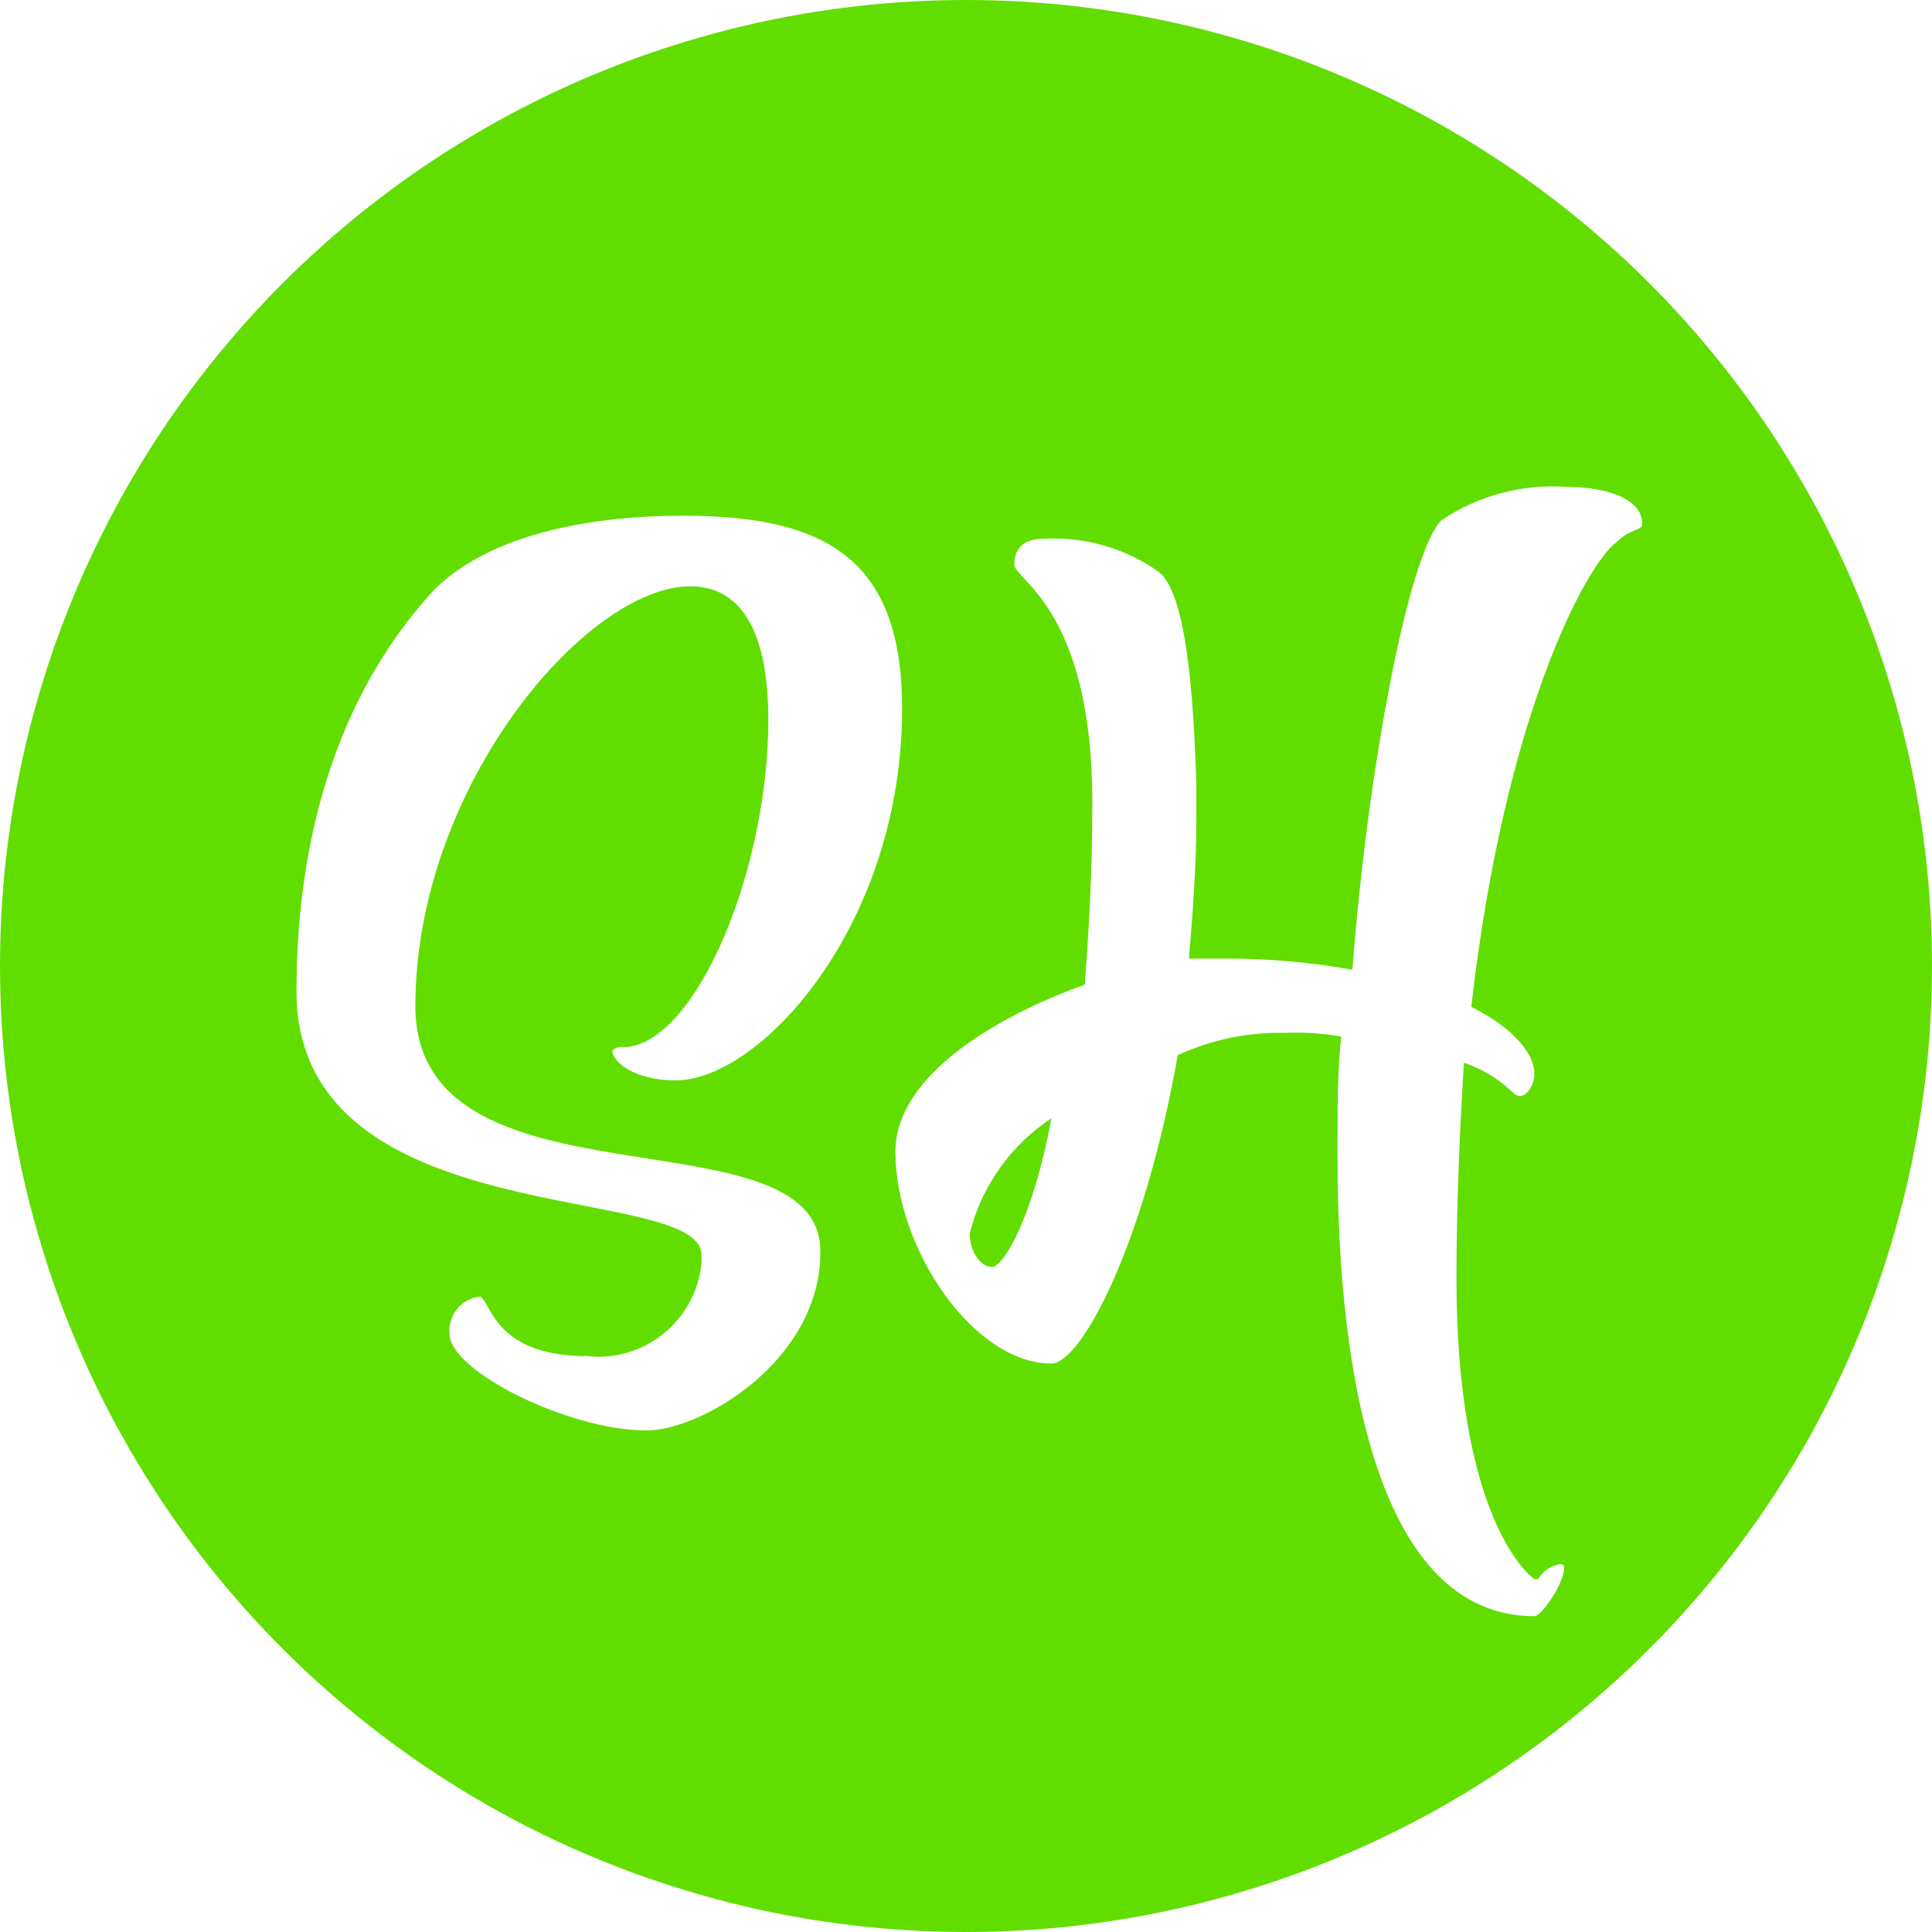 <svg xmlns="http://www.w3.org/2000/svg" xmlns:xlink="http://www.w3.org/1999/xlink" width="200" zoomAndPan="magnify" viewBox="0 0 150 150" height="200" preserveAspectRatio="xMidYMid meet" version="1.0"><path fill="rgb(38.039%, 87.059%, 0%)" d="M 75 0 C 73.773 0 72.547 0.031 71.32 0.09 C 70.094 0.152 68.871 0.242 67.648 0.359 C 66.426 0.48 65.211 0.633 63.996 0.812 C 62.781 0.992 61.57 1.203 60.367 1.441 C 59.164 1.68 57.969 1.949 56.777 2.246 C 55.586 2.547 54.402 2.875 53.23 3.23 C 52.055 3.586 50.891 3.969 49.734 4.383 C 48.578 4.797 47.434 5.238 46.297 5.711 C 45.164 6.18 44.043 6.676 42.934 7.199 C 41.824 7.727 40.727 8.277 39.645 8.855 C 38.562 9.434 37.496 10.039 36.441 10.672 C 35.391 11.301 34.352 11.957 33.332 12.641 C 32.312 13.32 31.309 14.027 30.324 14.758 C 29.336 15.492 28.371 16.246 27.422 17.023 C 26.473 17.805 25.543 18.605 24.633 19.43 C 23.723 20.254 22.836 21.098 21.969 21.969 C 21.098 22.836 20.254 23.723 19.43 24.633 C 18.605 25.543 17.805 26.473 17.023 27.422 C 16.246 28.371 15.492 29.336 14.758 30.324 C 14.027 31.309 13.32 32.312 12.641 33.332 C 11.957 34.352 11.301 35.391 10.672 36.441 C 10.039 37.496 9.434 38.562 8.855 39.645 C 8.277 40.727 7.727 41.824 7.199 42.934 C 6.676 44.043 6.18 45.164 5.711 46.297 C 5.238 47.434 4.797 48.578 4.383 49.734 C 3.969 50.891 3.586 52.055 3.23 53.23 C 2.875 54.402 2.547 55.586 2.246 56.777 C 1.949 57.969 1.68 59.164 1.441 60.367 C 1.203 61.57 0.992 62.781 0.812 63.996 C 0.633 65.211 0.48 66.426 0.359 67.648 C 0.242 68.871 0.152 70.094 0.09 71.32 C 0.031 72.547 0 73.773 0 75 C 0 76.227 0.031 77.453 0.09 78.68 C 0.152 79.906 0.242 81.129 0.359 82.352 C 0.48 83.574 0.633 84.789 0.812 86.004 C 0.992 87.219 1.203 88.43 1.441 89.633 C 1.68 90.836 1.949 92.031 2.246 93.223 C 2.547 94.414 2.875 95.598 3.23 96.77 C 3.586 97.945 3.969 99.109 4.383 100.266 C 4.797 101.422 5.238 102.566 5.711 103.703 C 6.18 104.836 6.676 105.957 7.199 107.066 C 7.727 108.176 8.277 109.273 8.855 110.355 C 9.434 111.438 10.039 112.504 10.672 113.559 C 11.301 114.609 11.957 115.648 12.641 116.668 C 13.32 117.688 14.027 118.691 14.758 119.676 C 15.492 120.664 16.246 121.629 17.023 122.578 C 17.805 123.527 18.605 124.457 19.43 125.367 C 20.254 126.277 21.098 127.164 21.969 128.031 C 22.836 128.902 23.723 129.746 24.633 130.57 C 25.543 131.395 26.473 132.195 27.422 132.977 C 28.371 133.754 29.336 134.508 30.324 135.242 C 31.309 135.973 32.312 136.68 33.332 137.359 C 34.352 138.043 35.391 138.699 36.441 139.328 C 37.496 139.961 38.562 140.566 39.645 141.145 C 40.727 141.723 41.824 142.273 42.934 142.801 C 44.043 143.324 45.164 143.82 46.297 144.289 C 47.434 144.762 48.578 145.203 49.734 145.617 C 50.891 146.027 52.055 146.414 53.23 146.77 C 54.402 147.125 55.586 147.453 56.777 147.754 C 57.969 148.051 59.164 148.32 60.367 148.559 C 61.57 148.797 62.781 149.008 63.996 149.188 C 65.211 149.367 66.426 149.52 67.648 149.641 C 68.871 149.758 70.094 149.848 71.32 149.91 C 72.547 149.969 73.773 150 75 150 C 76.227 150 77.453 149.969 78.68 149.91 C 79.906 149.848 81.129 149.758 82.352 149.641 C 83.574 149.52 84.789 149.367 86.004 149.188 C 87.219 149.008 88.43 148.797 89.633 148.559 C 90.836 148.32 92.031 148.051 93.223 147.754 C 94.414 147.453 95.598 147.125 96.77 146.77 C 97.945 146.414 99.109 146.027 100.266 145.617 C 101.422 145.203 102.566 144.762 103.703 144.289 C 104.836 143.82 105.957 143.324 107.066 142.801 C 108.176 142.273 109.273 141.723 110.355 141.145 C 111.438 140.566 112.504 139.961 113.559 139.328 C 114.609 138.699 115.648 138.043 116.668 137.359 C 117.688 136.68 118.691 135.973 119.676 135.242 C 120.664 134.508 121.629 133.754 122.578 132.977 C 123.527 132.195 124.457 131.395 125.367 130.57 C 126.277 129.746 127.164 128.902 128.031 128.031 C 128.902 127.164 129.746 126.277 130.57 125.367 C 131.395 124.457 132.195 123.527 132.977 122.578 C 133.754 121.629 134.508 120.664 135.242 119.676 C 135.973 118.691 136.68 117.688 137.359 116.668 C 138.043 115.648 138.699 114.609 139.328 113.559 C 139.961 112.504 140.566 111.438 141.145 110.355 C 141.723 109.273 142.273 108.176 142.801 107.066 C 143.324 105.957 143.82 104.836 144.289 103.703 C 144.762 102.566 145.203 101.422 145.617 100.266 C 146.027 99.109 146.414 97.945 146.77 96.77 C 147.125 95.598 147.453 94.414 147.754 93.223 C 148.051 92.031 148.32 90.836 148.559 89.633 C 148.797 88.43 149.008 87.219 149.188 86.004 C 149.367 84.789 149.52 83.574 149.641 82.352 C 149.758 81.129 149.848 79.906 149.91 78.68 C 149.969 77.453 150 76.227 150 75 C 150 73.773 149.969 72.547 149.91 71.32 C 149.848 70.094 149.758 68.871 149.641 67.648 C 149.52 66.426 149.367 65.211 149.188 63.996 C 149.008 62.781 148.797 61.57 148.559 60.367 C 148.32 59.164 148.051 57.969 147.754 56.777 C 147.453 55.586 147.125 54.402 146.77 53.23 C 146.414 52.055 146.027 50.891 145.617 49.734 C 145.203 48.578 144.762 47.434 144.289 46.297 C 143.82 45.164 143.324 44.043 142.801 42.934 C 142.273 41.824 141.723 40.727 141.145 39.645 C 140.566 38.562 139.961 37.496 139.328 36.441 C 138.699 35.391 138.043 34.352 137.359 33.332 C 136.68 32.312 135.973 31.309 135.242 30.324 C 134.508 29.336 133.754 28.371 132.977 27.422 C 132.195 26.473 131.395 25.543 130.57 24.633 C 129.746 23.723 128.902 22.836 128.031 21.969 C 127.164 21.098 126.277 20.254 125.367 19.43 C 124.457 18.605 123.527 17.805 122.578 17.023 C 121.629 16.246 120.664 15.492 119.676 14.758 C 118.691 14.027 117.688 13.32 116.668 12.641 C 115.648 11.957 114.609 11.301 113.559 10.672 C 112.504 10.039 111.438 9.434 110.355 8.855 C 109.273 8.277 108.176 7.727 107.066 7.199 C 105.957 6.676 104.836 6.18 103.703 5.711 C 102.566 5.238 101.422 4.797 100.266 4.383 C 99.109 3.969 97.945 3.586 96.77 3.23 C 95.598 2.875 94.414 2.547 93.223 2.246 C 92.031 1.949 90.836 1.68 89.633 1.441 C 88.43 1.203 87.219 0.992 86.004 0.812 C 84.789 0.633 83.574 0.48 82.352 0.359 C 81.129 0.242 79.906 0.152 78.68 0.09 C 77.453 0.031 76.227 0 75 0 Z M 50.191 111.059 C 44.133 111.059 34.902 106.441 34.902 103.559 C 34.871 103.215 34.902 102.879 35.004 102.547 C 35.102 102.219 35.258 101.918 35.473 101.648 C 35.688 101.379 35.945 101.16 36.246 100.992 C 36.547 100.824 36.871 100.715 37.211 100.672 C 38.078 100.672 38.078 105.289 45.578 105.289 C 46.105 105.348 46.637 105.352 47.164 105.305 C 47.695 105.258 48.215 105.16 48.727 105.008 C 49.238 104.859 49.727 104.66 50.199 104.41 C 50.668 104.164 51.109 103.871 51.523 103.535 C 51.938 103.203 52.312 102.828 52.652 102.418 C 52.992 102.008 53.289 101.57 53.539 101.102 C 53.793 100.633 53.996 100.145 54.152 99.633 C 54.305 99.125 54.41 98.605 54.461 98.078 C 54.477 97.867 54.477 97.652 54.461 97.441 C 54.461 91.672 23.02 96 23.02 76.961 C 23.02 63.98 26.77 53.309 33.691 45.809 C 38.02 41.48 45.809 40.039 53.02 40.039 C 64.27 40.039 70.039 43.5 70.039 55.039 C 70.039 71.77 59.078 83.883 52.441 83.883 C 49.27 83.883 47.539 82.441 47.539 81.578 C 47.699 81.414 47.891 81.32 48.117 81.289 L 48.691 81.289 C 54.172 80.711 59.652 67.441 59.652 55.902 C 59.652 48.691 57.348 45.52 53.598 45.52 C 45.52 45.52 32.25 61.098 32.25 78.117 C 32.25 94.559 63.691 85.902 63.691 97.152 C 63.75 105.578 54.52 111.059 50.191 111.059 Z M 125.48 42.117 C 123.172 43.848 116.828 55.383 114.23 78.172 C 117.691 79.902 119.133 81.922 119.133 83.367 C 119.133 84.23 118.559 85.098 117.98 85.098 C 117.402 85.098 116.828 83.652 113.652 82.5 C 113.367 87.402 113.078 93.172 113.078 99.23 C 113.078 117.117 118.27 122.02 119.133 122.598 L 119.422 122.598 C 119.824 121.949 120.402 121.562 121.152 121.441 C 121.238 121.434 121.309 121.457 121.367 121.516 C 121.426 121.574 121.453 121.648 121.441 121.73 C 121.441 122.883 119.711 125.48 119.133 125.48 C 107.02 125.48 103.848 106.73 103.848 90 L 103.848 88.27 C 103.848 85.672 103.848 83.078 104.133 80.48 C 102.703 80.227 101.262 80.129 99.809 80.191 C 96.887 80.125 94.098 80.703 91.441 81.922 C 88.848 96.633 83.941 105.867 81.633 105.867 C 75.578 105.867 69.52 96.922 69.52 89.422 C 69.52 83.652 77.02 79.039 84.23 76.441 C 84.52 72.402 84.809 67.789 84.809 62.309 C 84.809 47.309 78.75 45 78.75 43.848 C 78.75 42.691 79.328 41.828 81.059 41.828 C 82.652 41.742 84.215 41.922 85.75 42.367 C 87.281 42.812 88.699 43.496 90 44.422 C 91.73 45.867 92.598 51.348 92.883 60.867 L 92.883 63.75 C 92.883 67.211 92.598 70.961 92.309 74.422 L 95.191 74.422 C 98.488 74.422 101.758 74.711 105 75.289 C 106.152 60 109.328 42.98 111.922 40.383 C 113.324 39.445 114.84 38.75 116.469 38.309 C 118.098 37.863 119.758 37.691 121.441 37.789 C 124.617 37.789 127.5 38.652 127.5 40.672 C 127.5 41.25 126.633 40.961 125.48 42.117 Z M 125.48 42.117 " fill-opacity="1" fill-rule="nonzero"/><path fill="rgb(38.039%, 87.059%, 0%)" d="M 75.289 95.77 C 75.289 97.211 76.152 98.367 77.02 98.367 C 77.883 98.367 80.191 94.617 81.633 86.828 C 80.055 87.867 78.715 89.156 77.621 90.699 C 76.523 92.246 75.746 93.934 75.289 95.77 Z M 75.289 95.77 " fill-opacity="1" fill-rule="nonzero"/></svg>